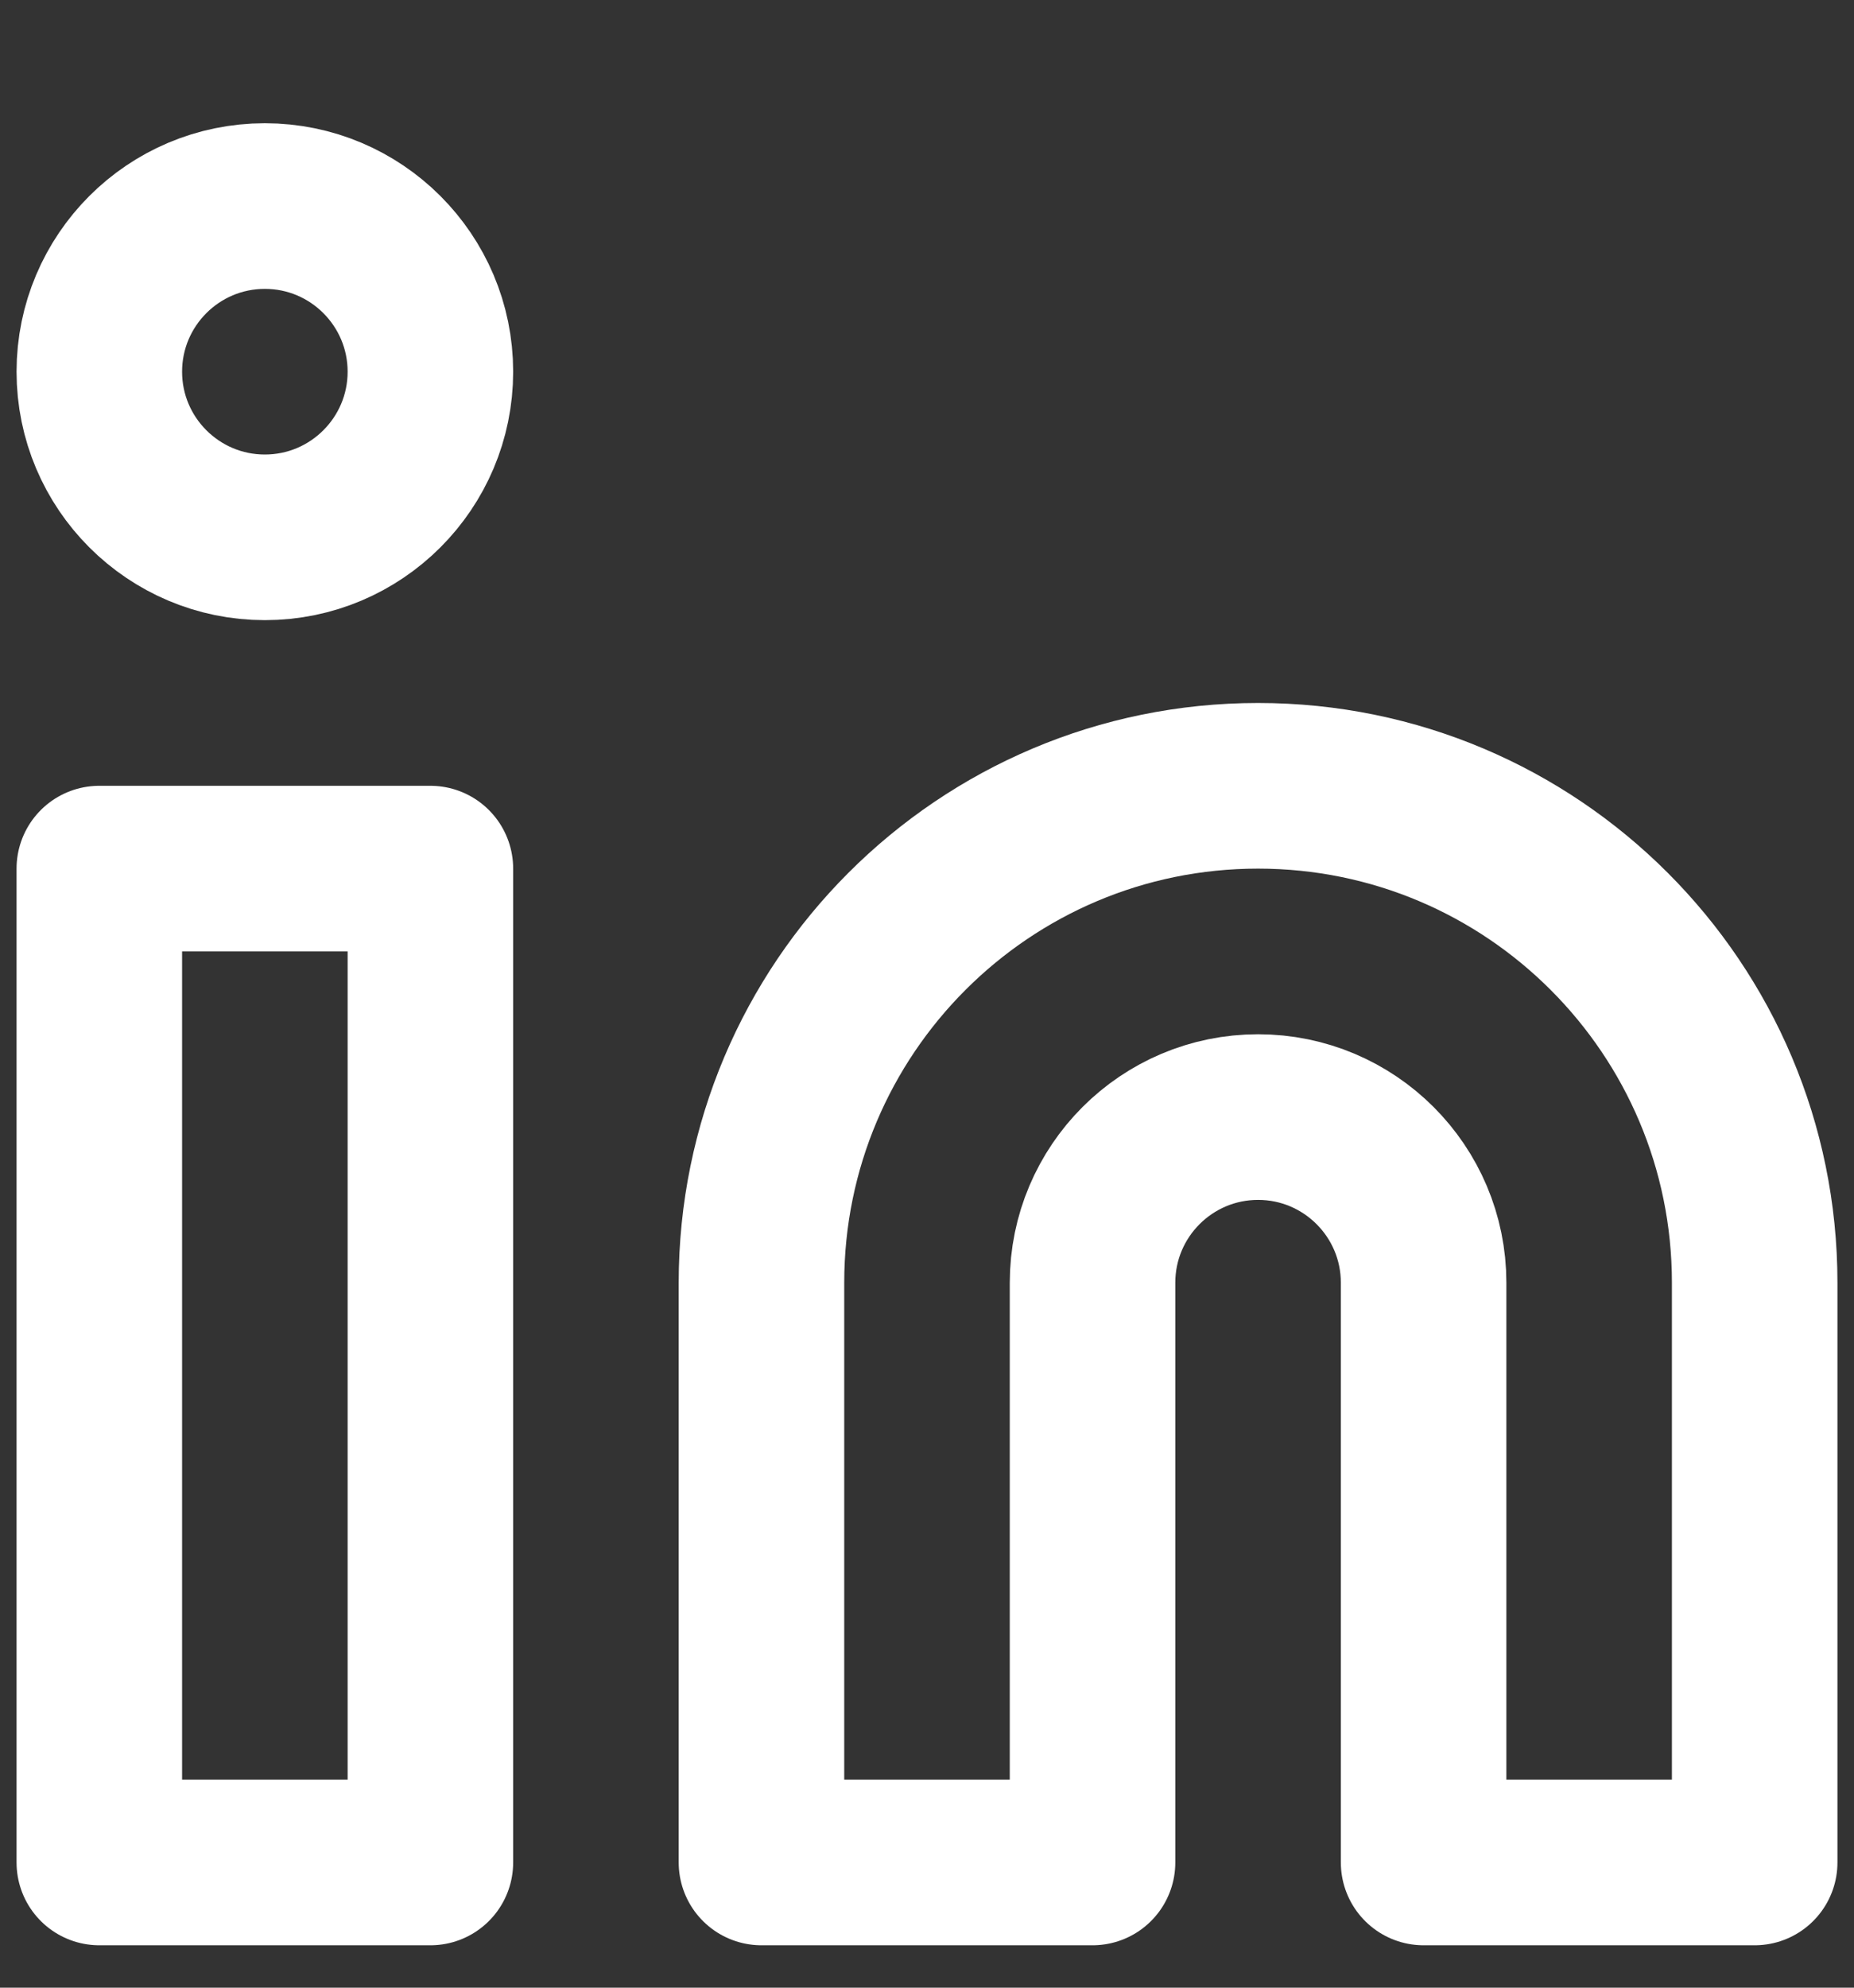 <svg width="14" height="15" viewBox="0 0 14 15" fill="none" xmlns="http://www.w3.org/2000/svg">
<rect x="0" y="0" width="14" height="15" fill="#333333" stroke="none"/>
<path d="M9.5 5.93C11.571 5.93 13.25 7.61 13.25 9.68V14.055H10.75V9.68C10.75 8.99 10.19 8.43 9.5 8.43C8.81 8.43 8.25 8.99 8.25 9.68V14.055H5.75V9.68C5.75 7.61 7.429 5.93 9.5 5.93Z" stroke="white" stroke-width="1.25" stroke-linecap="round" stroke-linejoin="round"/>
<path d="M0.75 6.555H3.25V14.055H0.75V6.555Z" stroke="white" stroke-width="1.25" stroke-linecap="round" stroke-linejoin="round"/>
<path d="M2 1.555C2.69 1.555 3.25 2.115 3.25 2.805C3.25 3.495 2.69 4.055 2 4.055C1.31 4.055 0.75 3.495 0.75 2.805C0.75 2.115 1.31 1.555 2 1.555Z" stroke="white" stroke-width="1.25" stroke-linecap="round" stroke-linejoin="round"/>
</svg>
